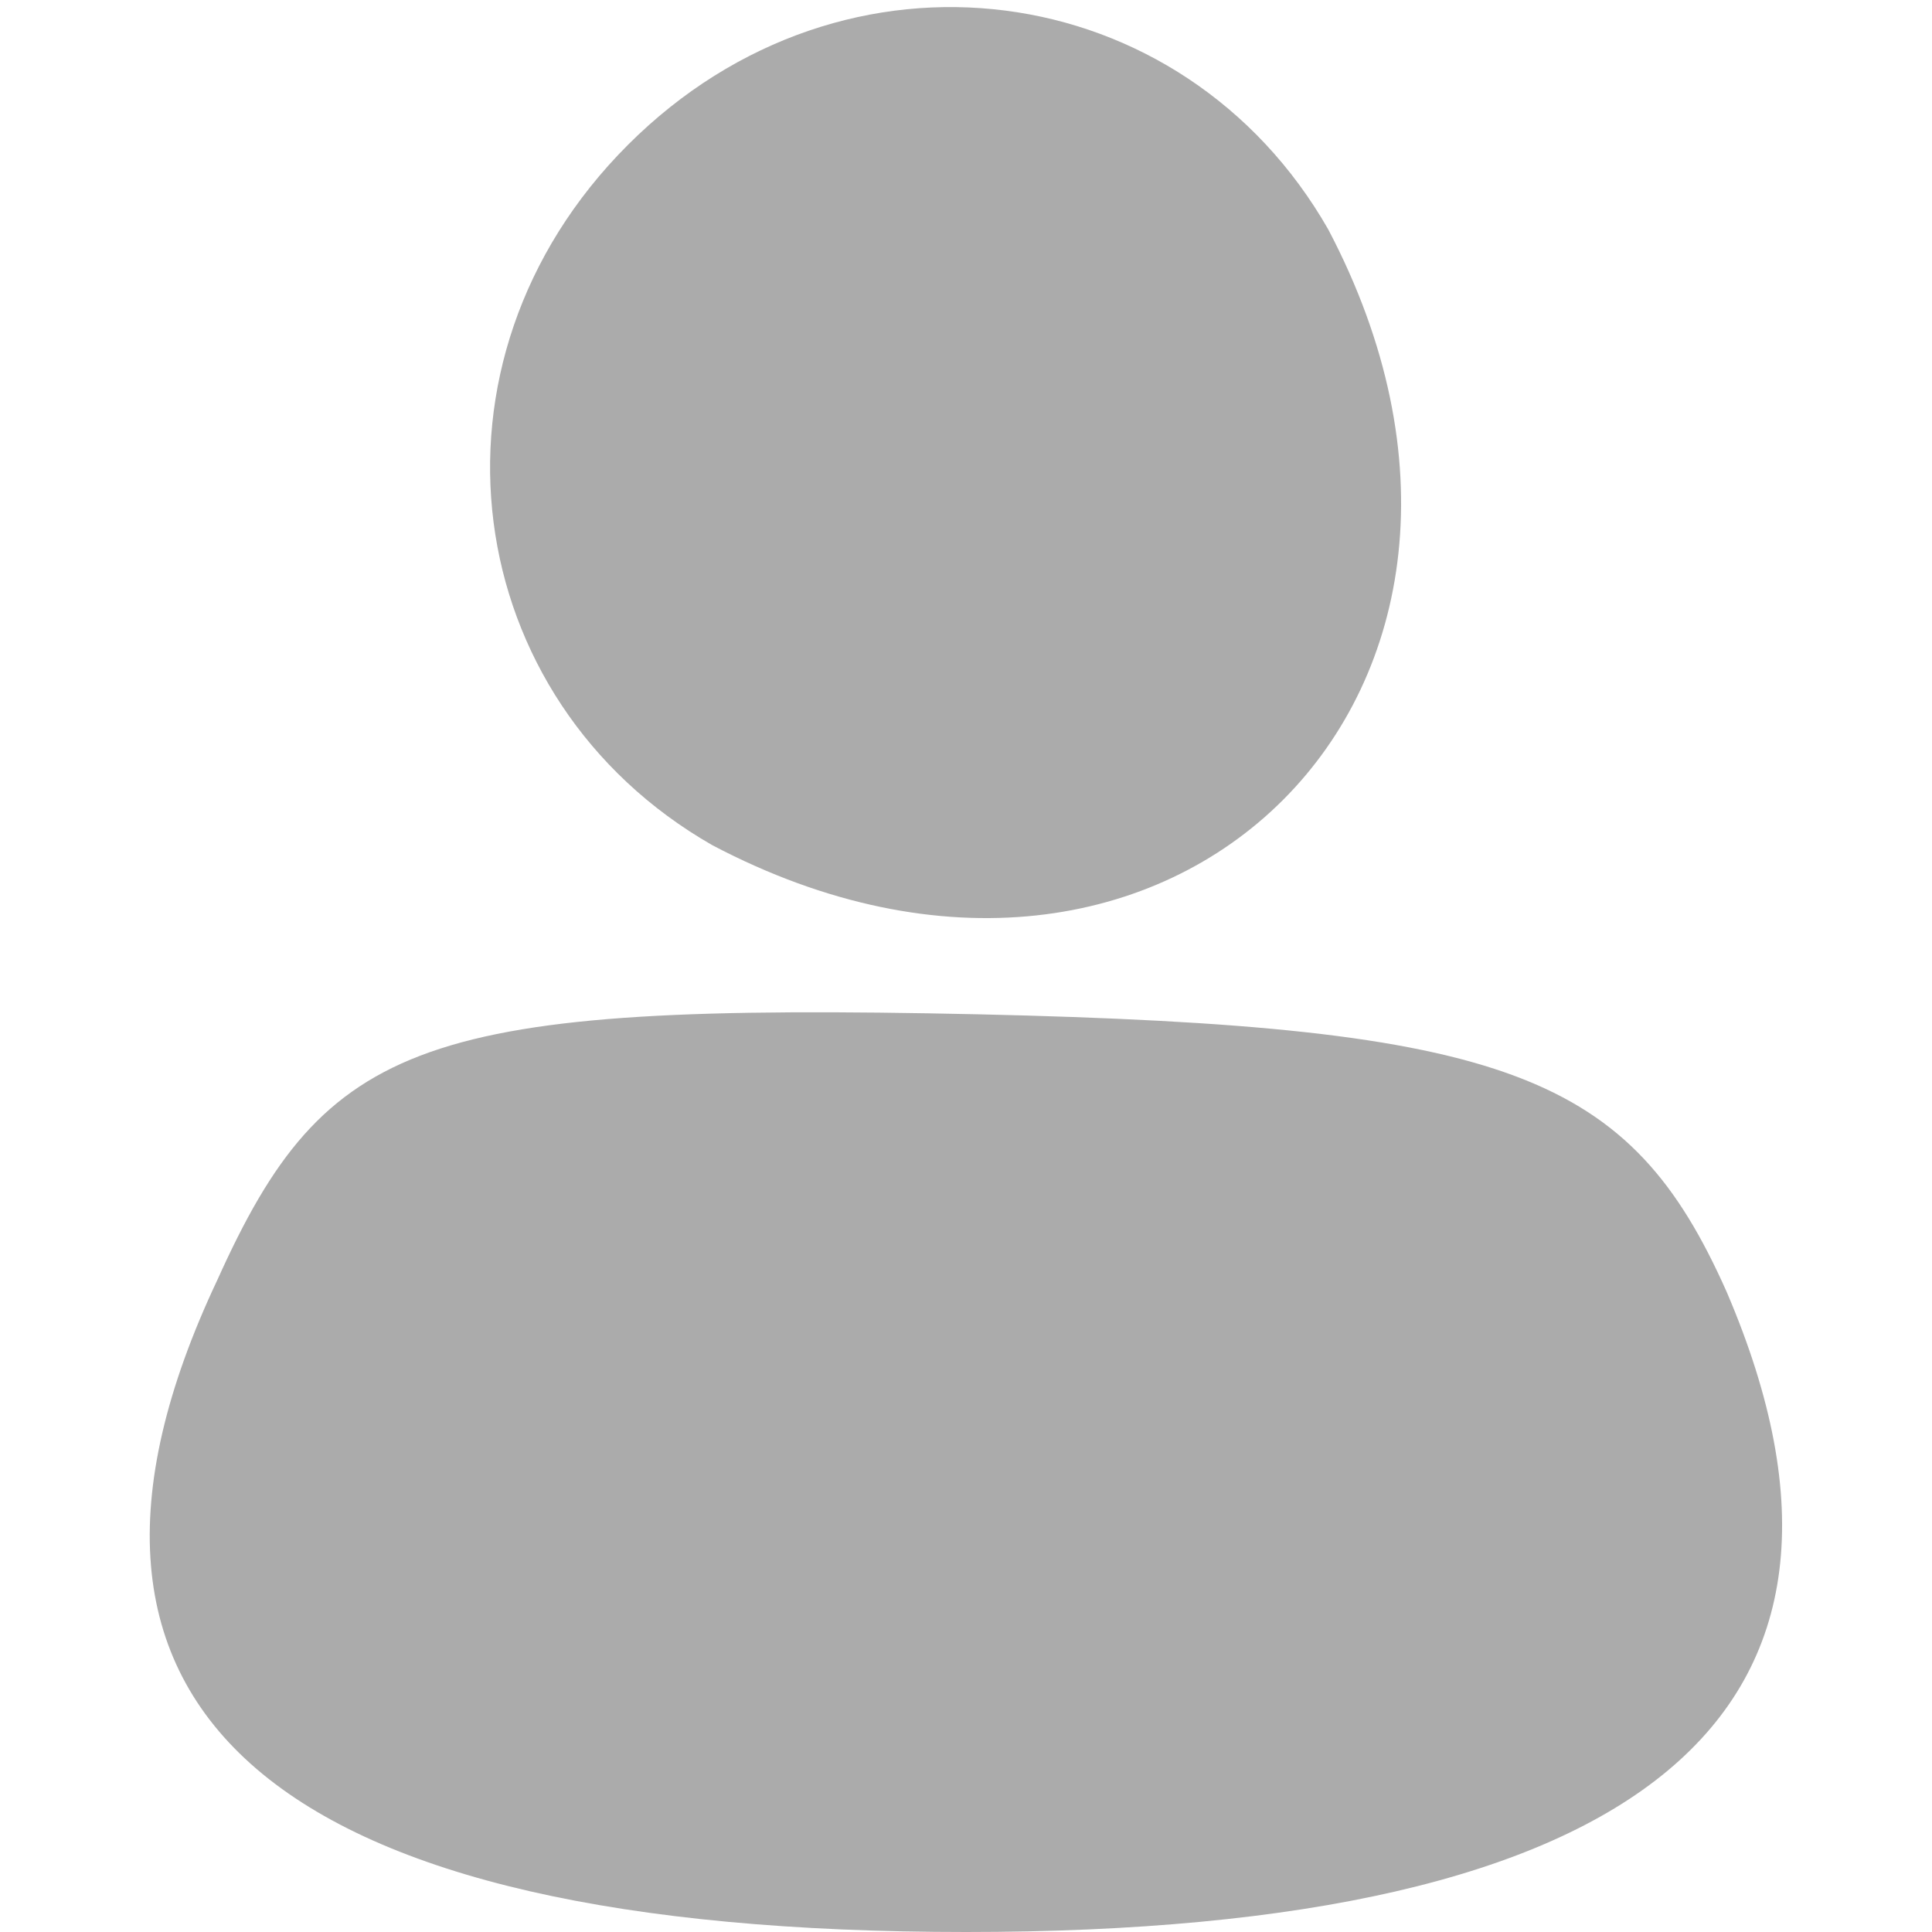 <?xml version="1.0" standalone="no"?>
<!DOCTYPE svg PUBLIC "-//W3C//DTD SVG 20010904//EN"
 "http://www.w3.org/TR/2001/REC-SVG-20010904/DTD/svg10.dtd">
<svg version="1.0" xmlns="http://www.w3.org/2000/svg"
 width="16pt" height="16pt" viewBox="0 0 16 16"
 preserveAspectRatio="xMidYMid meet">

<g transform="translate(0,16) scale(0.1,-0.1)"
fill="#ABABAB" stroke="none">
<path d="M52 148 c-18 -18 -14 -46 7 -58 38 -20 71 13 51 51 -12 21 -40 25
-58 7z"/>
<path d="M18 54 c-17 -36 5 -54 62 -54 56 0 78 18 63 53 -8 18 -18 22 -62 23
-46 1 -54 -2 -63 -22z"/>
</g>
</svg>
